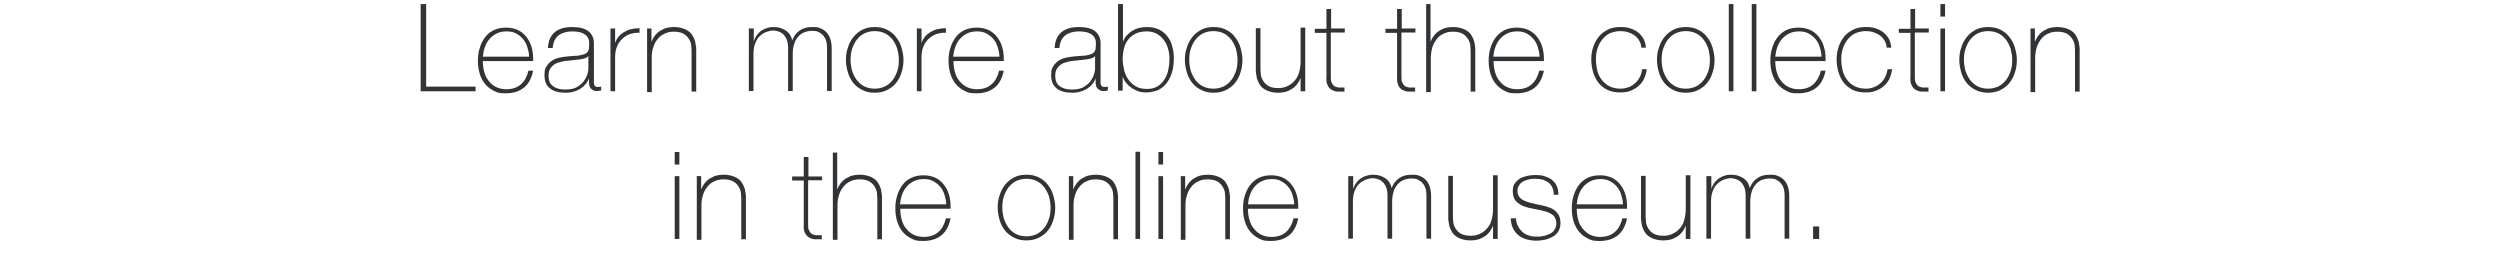 <?xml version="1.0" encoding="UTF-8"?>
<svg id="Layer_1" xmlns="http://www.w3.org/2000/svg" version="1.1" viewBox="0 0 860 89.9">
  <!-- Generator: Adobe Illustrator 29.0.0, SVG Export Plug-In . SVG Version: 2.1.0 Build 186)  -->
  <defs>
    <style>
      .st0 {
        fill: #303436;
      }
    </style>
  </defs>
  <path class="st0" d="M144.8,1.4h1.8v28.4h17v1.6h-18.9V1.4Z"/>
  <path class="st0" d="M166.1,20.9v.3c0,1.3.2,2.5.5,3.6.3,1.1.8,2.2,1.5,3,.7.9,1.5,1.6,2.5,2.1,1,.5,2.2.8,3.5.8,2.2,0,3.9-.6,5.1-1.7,1.3-1.1,2.1-2.7,2.6-4.7h1.6c-.5,2.5-1.5,4.5-3.1,5.8-1.6,1.3-3.7,2-6.3,2s-3-.3-4.2-.9c-1.2-.6-2.2-1.4-3-2.4-.8-1-1.4-2.2-1.8-3.5-.4-1.4-.6-2.8-.6-4.4s.2-3,.6-4.3c.4-1.4,1-2.6,1.8-3.7s1.8-1.9,3-2.5c1.2-.6,2.7-.9,4.3-.9s2.8.3,4,.8c1.2.6,2.1,1.3,2.9,2.3.8,1,1.4,2.1,1.8,3.4.4,1.3.6,2.6.6,4.1s0,.3,0,.5c0,.2,0,.3,0,.4h-17.5ZM182,19.5c0-1.2-.3-2.3-.6-3.3-.3-1-.8-2-1.5-2.8-.7-.8-1.5-1.4-2.4-1.9-.9-.5-2-.7-3.2-.7s-2.4.2-3.4.7c-1,.5-1.8,1.1-2.5,1.9-.7.8-1.2,1.7-1.6,2.8-.4,1.1-.6,2.2-.7,3.3h15.8Z"/>
  <path class="st0" d="M202.5,27.2h0c-.3.6-.6,1.3-1.1,1.8-.5.6-1.1,1.1-1.7,1.5-.7.4-1.5.8-2.3,1-.9.3-1.8.4-2.9.4-2.3,0-4.1-.5-5.3-1.5-1.3-1-1.9-2.5-1.9-4.6s.3-2.3.8-3.1c.5-.8,1.1-1.4,1.9-1.9.8-.5,1.6-.8,2.6-1,.9-.2,1.8-.3,2.7-.4l2.5-.2c1.1,0,2.1-.2,2.7-.4.7-.2,1.2-.4,1.5-.8.3-.3.5-.7.6-1.2,0-.5.1-1.1.1-1.9s-.1-1.1-.3-1.6-.6-1-1-1.3c-.5-.4-1.1-.7-1.8-.9-.8-.2-1.7-.3-2.8-.3-1.9,0-3.5.5-4.7,1.4-1.2,1-1.8,2.4-2,4.3h-1.6c.1-2.4.9-4.2,2.3-5.4,1.4-1.2,3.4-1.8,6-1.8s4.5.5,5.7,1.5c1.2,1,1.8,2.4,1.8,4v12.6c0,.3,0,.6,0,.9,0,.3,0,.6.1.8s.2.5.4.6c.2.2.5.2.8.2s.7,0,1.2-.1v1.3c-.4.1-.9.2-1.3.2-.6,0-1.2,0-1.5-.3s-.7-.4-.9-.7c-.2-.3-.3-.6-.4-1s-.1-.8-.1-1.2v-1.1ZM202.5,19.2c-.4.5-1,.8-1.8,1-.8.2-1.7.3-2.7.4l-2.7.3c-.8,0-1.6.2-2.4.4-.8.2-1.5.4-2.1.8-.6.4-1.1.9-1.5,1.5s-.6,1.4-.6,2.5c0,1.6.5,2.8,1.5,3.5,1,.8,2.4,1.2,4.2,1.2s3.3-.3,4.3-1c1.1-.7,1.9-1.4,2.4-2.3.6-.9.9-1.7,1.1-2.5.2-.8.2-1.3.2-1.6v-4Z"/>
  <path class="st0" d="M211.6,14.6h.1c.2-.7.6-1.4,1.1-2,.5-.6,1.1-1.1,1.9-1.6.7-.4,1.6-.8,2.5-1,.9-.2,1.9-.3,2.8-.3v1.6c-.8-.1-1.8,0-2.9.3-1.1.3-2.1.9-3.1,1.8-.4.4-.7.8-1,1.2s-.5.8-.7,1.3c-.2.5-.4,1-.5,1.6-.1.6-.2,1.3-.2,2.1v11.8h-1.6V9.8h1.6v4.8Z"/>
  <path class="st0" d="M222.5,9.8h1.6v4.6h0c.3-.8.7-1.5,1.2-2.2.5-.6,1.1-1.2,1.8-1.6.7-.4,1.4-.8,2.2-1,.8-.2,1.6-.3,2.5-.3,1.3,0,2.3.2,3.2.5.9.3,1.6.7,2.2,1.2.6.5,1,1.1,1.3,1.7.3.6.6,1.3.7,1.9s.2,1.3.3,1.9c0,.6,0,1.1,0,1.6v13.4h-1.6v-13.6c0-.5,0-1.2-.1-2,0-.8-.3-1.6-.7-2.3-.4-.7-1-1.4-1.8-1.9-.8-.5-2-.8-3.4-.8s-2.3.2-3.3.7c-1,.4-1.8,1.1-2.4,1.9-.7.8-1.2,1.8-1.5,2.9-.4,1.1-.5,2.3-.5,3.6v11.7h-1.6V9.8Z"/>
  <path class="st0" d="M257.7,9.8h1.6v4.4h0c.2-.7.5-1.3.9-1.9.4-.6.9-1.1,1.5-1.6.6-.4,1.3-.8,2-1,.7-.3,1.5-.4,2.3-.4s1.9.1,2.7.4,1.4.6,1.9,1c.5.4,1,.9,1.3,1.5.3.5.5,1.1.6,1.7h0c.6-1.5,1.5-2.7,2.6-3.4,1.1-.8,2.5-1.2,4.3-1.2s1.9.1,2.7.4c.8.3,1.5.7,2.1,1.3.6.6,1.1,1.4,1.4,2.3s.5,2,.5,3.3v14.7h-1.6v-14.8c0-1.4-.2-2.4-.6-3.2-.4-.8-.9-1.4-1.5-1.8-.6-.4-1.1-.7-1.7-.8-.6,0-1-.1-1.3-.1-1,0-1.9.2-2.7.5-.8.3-1.5.8-2.1,1.5s-1.1,1.5-1.4,2.5c-.3,1-.5,2.1-.5,3.4v12.8h-1.6v-14.8c0-1.3-.2-2.4-.6-3.2-.4-.8-.9-1.4-1.4-1.8-.5-.4-1.1-.6-1.7-.8-.6-.1-1-.2-1.4-.2-.8,0-1.5.2-2.4.5-.8.3-1.6.8-2.2,1.4-.7.6-1.2,1.5-1.6,2.5-.4,1-.6,2.2-.6,3.6v12.8h-1.6V9.8Z"/>
  <path class="st0" d="M291,20.6c0-1.5.2-3,.7-4.3.4-1.4,1.1-2.6,1.9-3.6.8-1,1.9-1.9,3.1-2.5,1.2-.6,2.6-.9,4.2-.9s3,.3,4.2.9c1.2.6,2.3,1.4,3.1,2.5.8,1,1.5,2.2,1.9,3.6.4,1.4.7,2.8.7,4.3s-.2,3-.7,4.4c-.4,1.4-1.1,2.6-1.9,3.6-.8,1-1.9,1.8-3.1,2.4-1.2.6-2.6.9-4.2.9s-3-.3-4.2-.9c-1.2-.6-2.3-1.4-3.1-2.4-.8-1-1.5-2.2-1.9-3.6-.4-1.4-.7-2.8-.7-4.4ZM292.6,20.6c0,1.3.2,2.5.5,3.7.4,1.2.9,2.2,1.6,3.2.7.9,1.6,1.7,2.6,2.2,1,.5,2.2.8,3.6.8s2.5-.3,3.6-.8c1-.5,1.9-1.3,2.6-2.2.7-.9,1.2-2,1.6-3.2.4-1.2.5-2.4.5-3.7s-.2-2.5-.5-3.7c-.4-1.2-.9-2.2-1.6-3.2-.7-.9-1.6-1.7-2.6-2.2-1-.5-2.2-.8-3.6-.8s-2.5.3-3.6.8c-1,.5-1.9,1.3-2.6,2.2-.7.9-1.2,2-1.6,3.2-.4,1.2-.5,2.4-.5,3.7Z"/>
  <path class="st0" d="M317,14.6h.1c.2-.7.6-1.4,1.1-2,.5-.6,1.1-1.1,1.9-1.6.7-.4,1.6-.8,2.5-1,.9-.2,1.9-.3,2.8-.3v1.6c-.8-.1-1.8,0-2.9.3-1.1.3-2.1.9-3.1,1.8-.4.4-.7.8-1,1.2s-.5.8-.7,1.3c-.2.5-.4,1-.5,1.6-.1.6-.2,1.3-.2,2.1v11.8h-1.6V9.8h1.6v4.8Z"/>
  <path class="st0" d="M328,20.9v.3c0,1.3.2,2.5.5,3.6.3,1.1.8,2.2,1.5,3,.7.9,1.5,1.6,2.5,2.1,1,.5,2.2.8,3.5.8,2.2,0,3.9-.6,5.1-1.7,1.3-1.1,2.1-2.7,2.6-4.7h1.6c-.5,2.5-1.5,4.5-3.1,5.8-1.6,1.3-3.7,2-6.3,2s-3-.3-4.2-.9c-1.2-.6-2.2-1.4-3-2.4-.8-1-1.4-2.2-1.8-3.5-.4-1.4-.6-2.8-.6-4.4s.2-3,.6-4.3c.4-1.4,1-2.6,1.8-3.7s1.8-1.9,3-2.5c1.2-.6,2.7-.9,4.3-.9s2.8.3,4,.8c1.2.6,2.1,1.3,2.9,2.3.8,1,1.4,2.1,1.8,3.4.4,1.3.6,2.6.6,4.1s0,.3,0,.5c0,.2,0,.3,0,.4h-17.5ZM343.8,19.5c0-1.2-.3-2.3-.6-3.3-.3-1-.8-2-1.5-2.8-.7-.8-1.5-1.4-2.4-1.9-.9-.5-2-.7-3.2-.7s-2.4.2-3.4.7c-1,.5-1.8,1.1-2.5,1.9-.7.8-1.2,1.7-1.6,2.8-.4,1.1-.6,2.2-.7,3.3h15.8Z"/>
  <path class="st0" d="M376.8,27.2h0c-.3.6-.6,1.3-1.1,1.8-.5.6-1.1,1.1-1.7,1.5-.7.4-1.5.8-2.3,1-.9.3-1.8.4-2.9.4-2.3,0-4.1-.5-5.3-1.5-1.3-1-1.9-2.5-1.9-4.6s.3-2.3.8-3.1c.5-.8,1.1-1.4,1.9-1.9.8-.5,1.6-.8,2.6-1,.9-.2,1.8-.3,2.7-.4l2.5-.2c1.1,0,2.1-.2,2.7-.4.7-.2,1.2-.4,1.5-.8.3-.3.5-.7.6-1.2,0-.5.1-1.1.1-1.9s-.1-1.1-.3-1.6-.6-1-1-1.3c-.5-.4-1.1-.7-1.8-.9-.8-.2-1.7-.3-2.8-.3-1.9,0-3.5.5-4.7,1.4-1.2,1-1.8,2.4-2,4.3h-1.6c.1-2.4.9-4.2,2.3-5.4,1.4-1.2,3.4-1.8,6-1.8s4.5.5,5.7,1.5c1.2,1,1.8,2.4,1.8,4v12.6c0,.3,0,.6,0,.9,0,.3,0,.6.1.8s.2.5.4.6c.2.2.5.2.8.2s.7,0,1.2-.1v1.3c-.4.1-.9.2-1.3.2-.6,0-1.2,0-1.5-.3s-.7-.4-.9-.7c-.2-.3-.3-.6-.4-1s-.1-.8-.1-1.2v-1.1ZM376.8,19.2c-.4.5-1,.8-1.8,1-.8.2-1.7.3-2.7.4l-2.7.3c-.8,0-1.6.2-2.4.4-.8.2-1.5.4-2.1.8-.6.4-1.1.9-1.5,1.5s-.6,1.4-.6,2.5c0,1.6.5,2.8,1.5,3.5,1,.8,2.4,1.2,4.2,1.2s3.3-.3,4.3-1c1.1-.7,1.9-1.4,2.4-2.3.6-.9.9-1.7,1.1-2.5.2-.8.2-1.3.2-1.6v-4Z"/>
  <path class="st0" d="M384.7,1.4h1.6v13h0c.3-.8.7-1.6,1.3-2.2.6-.6,1.2-1.2,1.9-1.6.7-.4,1.5-.8,2.4-1,.8-.2,1.7-.3,2.6-.3,1.6,0,3,.3,4.1.8,1.2.6,2.1,1.3,2.9,2.3.8,1,1.4,2.1,1.7,3.4.4,1.3.6,2.7.6,4.2,0,2.6-.4,4.6-1.1,6.2-.7,1.6-1.5,2.7-2.5,3.6-1,.8-2,1.4-3.1,1.6-1.1.3-2,.4-2.7.4-1.4,0-2.6-.2-3.6-.7s-1.8-1-2.5-1.6c-.6-.6-1.1-1.2-1.5-1.8-.3-.6-.5-1-.6-1.3h0v4.8h-1.6V1.4ZM394.6,30.6c1.4,0,2.6-.3,3.6-.9,1-.6,1.8-1.4,2.4-2.4.6-1,1.1-2.1,1.3-3.4.3-1.2.4-2.5.4-3.7s-.2-2.4-.5-3.5c-.3-1.1-.8-2.1-1.5-3-.7-.9-1.5-1.6-2.4-2.1-1-.5-2.1-.8-3.4-.8s-2.6.2-3.7.7c-1,.5-1.9,1.1-2.6,2-.7.8-1.2,1.8-1.5,3-.3,1.1-.5,2.4-.5,3.7s.2,2.6.5,3.9c.3,1.3.8,2.4,1.5,3.3.7,1,1.5,1.7,2.5,2.3,1,.6,2.3.9,3.8.9Z"/>
  <path class="st0" d="M407.6,20.6c0-1.5.2-3,.7-4.3.4-1.4,1.1-2.6,1.9-3.6.8-1,1.9-1.9,3.1-2.5,1.2-.6,2.6-.9,4.2-.9s3,.3,4.2.9c1.2.6,2.3,1.4,3.1,2.5.8,1,1.5,2.2,1.9,3.6.4,1.4.7,2.8.7,4.3s-.2,3-.7,4.4c-.4,1.4-1.1,2.6-1.9,3.6-.8,1-1.9,1.8-3.1,2.4-1.2.6-2.6.9-4.2.9s-3-.3-4.2-.9c-1.2-.6-2.3-1.4-3.1-2.4-.8-1-1.5-2.2-1.9-3.6-.4-1.4-.7-2.8-.7-4.4ZM409.1,20.6c0,1.3.2,2.5.5,3.7.4,1.2.9,2.2,1.6,3.2.7.9,1.6,1.7,2.6,2.2,1,.5,2.2.8,3.6.8s2.5-.3,3.6-.8c1-.5,1.9-1.3,2.6-2.2.7-.9,1.2-2,1.6-3.2.4-1.2.5-2.4.5-3.7s-.2-2.5-.5-3.7c-.4-1.2-.9-2.2-1.6-3.2-.7-.9-1.6-1.7-2.6-2.2-1-.5-2.2-.8-3.6-.8s-2.5.3-3.6.8c-1,.5-1.9,1.3-2.6,2.2-.7.9-1.2,2-1.6,3.2-.4,1.2-.5,2.4-.5,3.7Z"/>
  <path class="st0" d="M449,31.4h-1.6v-4.6h0c-.3.8-.7,1.5-1.2,2.2-.5.6-1.1,1.2-1.8,1.6-.7.4-1.4.8-2.2,1-.8.2-1.6.3-2.5.3-1.3,0-2.3-.2-3.2-.5-.9-.3-1.6-.7-2.2-1.2-.6-.5-1-1.1-1.3-1.7s-.6-1.3-.7-1.9c-.1-.6-.2-1.3-.3-1.9,0-.6,0-1.1,0-1.6v-13.4h1.6v13.6c0,.6,0,1.2.1,2,0,.8.3,1.6.7,2.3.4.7,1,1.4,1.8,1.9.8.5,2,.8,3.4.8s2.3-.2,3.3-.7c1-.4,1.8-1.1,2.5-1.9.7-.8,1.2-1.7,1.5-2.9.3-1.1.5-2.3.5-3.6v-11.7h1.6v21.6Z"/>
  <path class="st0" d="M462.5,11.2h-4.7v15.1c0,.9,0,1.6.3,2.1.2.5.5.9.9,1.2.4.3.9.4,1.5.5.6,0,1.2,0,2,0v1.4c-.8,0-1.6,0-2.4,0-.8,0-1.4-.3-2-.6s-1.1-.9-1.4-1.6c-.4-.7-.5-1.7-.4-2.9v-15.1h-4v-1.4h4V3.1h1.6v6.7h4.7v1.4Z"/>
  <path class="st0" d="M486.8,11.2h-4.7v15.1c0,.9,0,1.6.3,2.1.2.5.5.9.9,1.2.4.3.9.4,1.5.5.6,0,1.2,0,2,0v1.4c-.8,0-1.6,0-2.4,0s-1.4-.3-2-.6-1.1-.9-1.4-1.6c-.3-.7-.5-1.7-.4-2.9v-15.1h-4v-1.4h4V3.1h1.6v6.7h4.7v1.4Z"/>
  <path class="st0" d="M492.1,1.4v13h0c.3-.8.7-1.5,1.2-2.2.5-.6,1.1-1.2,1.8-1.6.7-.4,1.4-.8,2.2-1,.8-.2,1.6-.3,2.5-.3,1.3,0,2.3.2,3.2.5.9.3,1.6.7,2.2,1.2.6.5,1,1.1,1.3,1.7s.6,1.3.7,1.9c.1.6.2,1.3.3,1.9,0,.6,0,1.1,0,1.6v13.4h-1.6v-13.6c0-.5,0-1.2-.1-2,0-.8-.3-1.6-.7-2.3-.4-.7-1-1.4-1.8-1.9-.8-.5-2-.8-3.4-.8s-2.3.2-3.3.7c-1,.4-1.8,1.1-2.4,1.9s-1.2,1.8-1.5,2.9c-.3,1.1-.5,2.3-.5,3.6v11.7h-1.6V1.4h1.6Z"/>
  <path class="st0" d="M513.8,20.9v.3c0,1.3.2,2.5.5,3.6.3,1.1.8,2.2,1.5,3,.7.9,1.5,1.6,2.5,2.1,1,.5,2.2.8,3.5.8,2.2,0,3.9-.6,5.1-1.7,1.3-1.1,2.1-2.7,2.6-4.7h1.6c-.5,2.5-1.5,4.5-3.1,5.8-1.6,1.3-3.7,2-6.3,2s-3-.3-4.2-.9c-1.2-.6-2.2-1.4-3-2.4-.8-1-1.4-2.2-1.8-3.5-.4-1.4-.6-2.8-.6-4.4s.2-3,.6-4.3c.4-1.4,1-2.6,1.8-3.7.8-1,1.8-1.9,3-2.5,1.2-.6,2.7-.9,4.3-.9s2.8.3,4,.8c1.2.6,2.1,1.3,2.9,2.3.8,1,1.4,2.1,1.8,3.4.4,1.3.6,2.6.6,4.1s0,.3,0,.5c0,.2,0,.3,0,.4h-17.5ZM529.6,19.5c0-1.2-.3-2.3-.6-3.3-.3-1-.8-2-1.5-2.8s-1.5-1.4-2.4-1.9c-.9-.5-2-.7-3.2-.7s-2.4.2-3.4.7c-1,.5-1.8,1.1-2.5,1.9s-1.2,1.7-1.6,2.8c-.4,1.1-.6,2.2-.7,3.3h15.8Z"/>
  <path class="st0" d="M564.6,16.5c0-1-.3-1.8-.7-2.5-.4-.7-.9-1.3-1.6-1.8-.6-.5-1.4-.8-2.2-1.1-.9-.3-1.8-.4-2.8-.4s-2.5.3-3.6.8c-1,.5-1.9,1.3-2.6,2.2-.7.9-1.2,1.9-1.6,3.1-.4,1.2-.5,2.4-.5,3.6s.2,2.8.5,4c.3,1.2.9,2.3,1.6,3.2.7.9,1.6,1.6,2.6,2.1,1,.5,2.3.8,3.7.8s1.9-.2,2.8-.5c.9-.3,1.6-.8,2.3-1.4s1.2-1.3,1.6-2.1c.4-.8.7-1.7.8-2.7h1.6c-.2,1.3-.5,2.4-1,3.4-.5,1-1.2,1.9-2,2.5-.8.7-1.7,1.2-2.8,1.6-1,.4-2.1.5-3.3.5-1.8,0-3.3-.3-4.5-.9s-2.3-1.5-3.1-2.5c-.8-1.1-1.4-2.3-1.8-3.7-.4-1.4-.6-2.8-.6-4.3s.2-2.9.7-4.3c.4-1.3,1.1-2.5,1.9-3.5.8-1,1.9-1.8,3.1-2.4,1.2-.6,2.6-.9,4.2-.9s2.3.1,3.3.4c1,.3,1.9.7,2.7,1.3.8.6,1.4,1.3,2,2.2.5.9.8,2,.9,3.2h-1.6Z"/>
  <path class="st0" d="M570,20.6c0-1.5.2-3,.7-4.3.4-1.4,1.1-2.6,1.9-3.6.8-1,1.9-1.9,3.1-2.5,1.2-.6,2.6-.9,4.2-.9s3,.3,4.2.9c1.2.6,2.3,1.4,3.1,2.5.8,1,1.5,2.2,1.9,3.6.4,1.4.7,2.8.7,4.3s-.2,3-.7,4.4c-.4,1.4-1.1,2.6-1.9,3.6-.8,1-1.9,1.8-3.1,2.4-1.2.6-2.6.9-4.2.9s-3-.3-4.2-.9c-1.2-.6-2.3-1.4-3.1-2.4-.8-1-1.5-2.2-1.9-3.6-.4-1.4-.7-2.8-.7-4.4ZM571.6,20.6c0,1.3.2,2.5.5,3.7.4,1.2.9,2.2,1.6,3.2.7.9,1.6,1.7,2.6,2.2,1,.5,2.2.8,3.6.8s2.5-.3,3.6-.8c1-.5,1.9-1.3,2.6-2.2.7-.9,1.2-2,1.6-3.2.4-1.2.5-2.4.5-3.7s-.2-2.5-.5-3.7c-.4-1.2-.9-2.2-1.6-3.2-.7-.9-1.6-1.7-2.6-2.2-1-.5-2.2-.8-3.6-.8s-2.5.3-3.6.8c-1,.5-1.9,1.3-2.6,2.2-.7.9-1.2,2-1.6,3.2-.4,1.2-.5,2.4-.5,3.7Z"/>
  <path class="st0" d="M596.3,1.4v30h-1.6V1.4h1.6Z"/>
  <path class="st0" d="M604.2,1.4v30h-1.6V1.4h1.6Z"/>
  <path class="st0" d="M610.7,20.9v.3c0,1.3.2,2.5.5,3.6.3,1.1.8,2.2,1.5,3,.7.9,1.5,1.6,2.5,2.1,1,.5,2.2.8,3.5.8,2.2,0,3.9-.6,5.1-1.7s2.1-2.7,2.6-4.7h1.6c-.5,2.5-1.5,4.5-3.1,5.8-1.6,1.3-3.7,2-6.3,2s-3-.3-4.2-.9c-1.2-.6-2.2-1.4-3-2.4-.8-1-1.4-2.2-1.8-3.5-.4-1.4-.6-2.8-.6-4.4s.2-3,.6-4.3c.4-1.4,1-2.6,1.8-3.7.8-1,1.8-1.9,3-2.5s2.7-.9,4.3-.9,2.8.3,4,.8c1.2.6,2.1,1.3,2.9,2.3.8,1,1.4,2.1,1.8,3.4.4,1.3.6,2.6.6,4.1s0,.3,0,.5c0,.2,0,.3,0,.4h-17.5ZM626.6,19.5c0-1.2-.3-2.3-.6-3.3-.3-1-.8-2-1.5-2.8-.7-.8-1.5-1.4-2.4-1.9-.9-.5-2-.7-3.2-.7s-2.4.2-3.4.7c-1,.5-1.8,1.1-2.5,1.9-.7.8-1.2,1.7-1.6,2.8-.4,1.1-.6,2.2-.7,3.3h15.8Z"/>
  <path class="st0" d="M649,16.5c0-1-.3-1.8-.7-2.5-.4-.7-.9-1.3-1.6-1.8s-1.4-.8-2.2-1.1-1.8-.4-2.8-.4-2.5.3-3.6.8c-1,.5-1.9,1.3-2.6,2.2-.7.9-1.2,1.9-1.6,3.1-.4,1.2-.5,2.4-.5,3.6s.2,2.8.5,4c.3,1.2.9,2.3,1.6,3.2.7.9,1.6,1.6,2.6,2.1,1,.5,2.3.8,3.7.8s1.9-.2,2.8-.5c.9-.3,1.6-.8,2.3-1.4s1.2-1.3,1.6-2.1c.4-.8.7-1.7.8-2.7h1.6c-.2,1.3-.5,2.4-1,3.4-.5,1-1.2,1.9-2,2.5-.8.7-1.7,1.2-2.8,1.6-1,.4-2.1.5-3.3.5-1.8,0-3.3-.3-4.5-.9-1.2-.6-2.3-1.5-3.1-2.5-.8-1.1-1.4-2.3-1.8-3.7-.4-1.4-.6-2.8-.6-4.3s.2-2.9.7-4.3c.4-1.3,1.1-2.5,1.9-3.5.8-1,1.9-1.8,3.1-2.4s2.6-.9,4.2-.9,2.3.1,3.3.4,1.9.7,2.7,1.3c.8.6,1.4,1.3,2,2.2.5.9.8,2,.9,3.2h-1.6Z"/>
  <path class="st0" d="M663.4,11.2h-4.7v15.1c0,.9,0,1.6.3,2.1.2.5.5.9.9,1.2.4.3.9.4,1.5.5.6,0,1.2,0,2,0v1.4c-.8,0-1.6,0-2.4,0-.8,0-1.4-.3-2-.6s-1.1-.9-1.4-1.6c-.4-.7-.5-1.7-.4-2.9v-15.1h-4v-1.4h4V3.1h1.6v6.7h4.7v1.4Z"/>
  <path class="st0" d="M667.5,5.8V1.4h1.6v4.3h-1.6ZM667.5,31.4V9.8h1.6v21.6h-1.6Z"/>
  <path class="st0" d="M674,20.6c0-1.5.2-3,.7-4.3.4-1.4,1.1-2.6,1.9-3.6.8-1,1.9-1.9,3.1-2.5,1.2-.6,2.6-.9,4.2-.9s3,.3,4.2.9c1.2.6,2.3,1.4,3.1,2.5.8,1,1.5,2.2,1.9,3.6.4,1.4.7,2.8.7,4.3s-.2,3-.7,4.4c-.4,1.4-1.1,2.6-1.9,3.6-.8,1-1.9,1.8-3.1,2.4-1.2.6-2.6.9-4.2.9s-3-.3-4.2-.9c-1.2-.6-2.3-1.4-3.1-2.4-.8-1-1.5-2.2-1.9-3.6-.4-1.4-.7-2.8-.7-4.4ZM675.6,20.6c0,1.3.2,2.5.5,3.7.4,1.2.9,2.2,1.6,3.2.7.9,1.6,1.7,2.6,2.2,1,.5,2.2.8,3.6.8s2.5-.3,3.6-.8c1-.5,1.9-1.3,2.6-2.2.7-.9,1.2-2,1.6-3.2.4-1.2.5-2.4.5-3.7s-.2-2.5-.5-3.7c-.4-1.2-.9-2.2-1.6-3.2-.7-.9-1.6-1.7-2.6-2.2-1-.5-2.2-.8-3.6-.8s-2.5.3-3.6.8c-1,.5-1.9,1.3-2.6,2.2-.7.9-1.2,2-1.6,3.2-.4,1.2-.5,2.4-.5,3.7Z"/>
  <path class="st0" d="M698.4,9.8h1.6v4.6h0c.3-.8.7-1.5,1.2-2.2.5-.6,1.1-1.2,1.8-1.6.7-.4,1.4-.8,2.2-1,.8-.2,1.6-.3,2.5-.3,1.3,0,2.3.2,3.2.5.9.3,1.6.7,2.2,1.2.6.5,1,1.1,1.3,1.7s.6,1.3.7,1.9c.1.6.2,1.3.3,1.9,0,.6,0,1.1,0,1.6v13.4h-1.6v-13.6c0-.5,0-1.2-.1-2,0-.8-.3-1.6-.7-2.3-.4-.7-1-1.4-1.8-1.9-.8-.5-2-.8-3.4-.8s-2.3.2-3.3.7c-1,.4-1.8,1.1-2.4,1.9s-1.2,1.8-1.5,2.9c-.3,1.1-.5,2.3-.5,3.6v11.7h-1.6V9.8Z"/>
  <path class="st0" d="M232.1,56.6v-4.3h1.6v4.3h-1.6ZM232.1,82.2v-21.6h1.6v21.6h-1.6Z"/>
  <path class="st0" d="M239.6,60.6h1.6v4.6h0c.3-.8.7-1.5,1.2-2.2.5-.6,1.1-1.2,1.8-1.6.7-.4,1.4-.8,2.2-1,.8-.2,1.6-.3,2.5-.3,1.3,0,2.3.2,3.2.5.9.3,1.6.7,2.2,1.2.6.5,1,1.1,1.3,1.7.3.6.6,1.3.7,1.9s.2,1.3.3,1.9c0,.6,0,1.1,0,1.6v13.4h-1.6v-13.6c0-.5,0-1.2-.1-2,0-.8-.3-1.6-.7-2.3-.4-.7-1-1.4-1.8-1.9-.8-.5-2-.8-3.4-.8s-2.3.2-3.3.7c-1,.4-1.8,1.1-2.4,1.9-.7.8-1.2,1.8-1.5,2.9-.4,1.1-.5,2.3-.5,3.6v11.7h-1.6v-21.6Z"/>
  <path class="st0" d="M282.7,62h-4.7v15.1c0,.9,0,1.6.3,2.1.2.5.5.9.9,1.2.4.3.9.4,1.5.5.6,0,1.2,0,2,0v1.4c-.8,0-1.6,0-2.4,0-.8,0-1.4-.3-2-.6-.6-.4-1.1-.9-1.4-1.6-.4-.7-.5-1.7-.4-2.9v-15.1h-4v-1.4h4v-6.7h1.6v6.7h4.7v1.4Z"/>
  <path class="st0" d="M288,52.2v13h0c.3-.8.7-1.5,1.2-2.2.5-.6,1.1-1.2,1.8-1.6.7-.4,1.4-.8,2.2-1,.8-.2,1.6-.3,2.5-.3,1.3,0,2.3.2,3.2.5.9.3,1.6.7,2.2,1.2.6.5,1,1.1,1.3,1.7.3.6.6,1.3.7,1.9s.2,1.3.3,1.9c0,.6,0,1.1,0,1.6v13.4h-1.6v-13.6c0-.5,0-1.2-.1-2,0-.8-.3-1.6-.7-2.3-.4-.7-1-1.4-1.8-1.9-.8-.5-2-.8-3.4-.8s-2.3.2-3.3.7c-1,.4-1.8,1.1-2.4,1.9-.7.8-1.2,1.8-1.5,2.9-.4,1.1-.5,2.3-.5,3.6v11.7h-1.6v-30h1.6Z"/>
  <path class="st0" d="M309.7,71.7v.3c0,1.3.2,2.5.5,3.6.3,1.1.8,2.2,1.5,3,.7.9,1.5,1.6,2.5,2.1,1,.5,2.2.8,3.5.8,2.2,0,3.9-.6,5.1-1.7,1.3-1.1,2.1-2.7,2.6-4.7h1.6c-.5,2.5-1.5,4.5-3.1,5.8-1.6,1.3-3.7,2-6.3,2s-3-.3-4.2-.9c-1.2-.6-2.2-1.4-3-2.4-.8-1-1.4-2.2-1.8-3.5-.4-1.4-.6-2.8-.6-4.4s.2-3,.6-4.3c.4-1.4,1-2.6,1.8-3.7s1.8-1.9,3-2.5c1.2-.6,2.7-.9,4.3-.9s2.8.3,4,.8c1.2.6,2.1,1.3,2.9,2.3.8,1,1.4,2.1,1.8,3.4.4,1.3.6,2.6.6,4.1s0,.3,0,.5c0,.2,0,.3,0,.4h-17.5ZM325.5,70.3c0-1.2-.3-2.3-.6-3.3-.3-1-.8-2-1.5-2.8-.7-.8-1.5-1.4-2.4-1.9-.9-.5-2-.7-3.2-.7s-2.4.2-3.4.7c-1,.5-1.8,1.1-2.5,1.9-.7.8-1.2,1.7-1.6,2.8-.4,1.1-.6,2.2-.7,3.3h15.8Z"/>
  <path class="st0" d="M343.2,71.4c0-1.5.2-3,.7-4.3.4-1.4,1.1-2.6,1.9-3.6.8-1,1.9-1.9,3.1-2.5,1.2-.6,2.6-.9,4.2-.9s3,.3,4.2.9c1.2.6,2.3,1.4,3.1,2.5.8,1,1.5,2.2,1.9,3.6.4,1.4.7,2.8.7,4.3s-.2,3-.7,4.4c-.4,1.4-1.1,2.6-1.9,3.6-.8,1-1.9,1.8-3.1,2.4-1.2.6-2.6.9-4.2.9s-3-.3-4.2-.9c-1.2-.6-2.3-1.4-3.1-2.4-.8-1-1.5-2.2-1.9-3.6-.4-1.4-.7-2.8-.7-4.4ZM344.8,71.4c0,1.3.2,2.5.5,3.7.4,1.2.9,2.2,1.6,3.2.7.9,1.6,1.7,2.6,2.2,1,.5,2.2.8,3.6.8s2.5-.3,3.6-.8c1-.5,1.9-1.3,2.6-2.2.7-.9,1.2-2,1.6-3.2.4-1.2.5-2.4.5-3.7s-.2-2.5-.5-3.7c-.4-1.2-.9-2.2-1.6-3.2-.7-.9-1.6-1.7-2.6-2.2-1-.5-2.2-.8-3.6-.8s-2.5.3-3.6.8c-1,.5-1.9,1.3-2.6,2.2-.7.9-1.2,2-1.6,3.2-.4,1.2-.5,2.4-.5,3.7Z"/>
  <path class="st0" d="M367.6,60.6h1.6v4.6h0c.3-.8.7-1.5,1.2-2.2.5-.6,1.1-1.2,1.8-1.6.7-.4,1.4-.8,2.2-1,.8-.2,1.6-.3,2.5-.3,1.3,0,2.3.2,3.2.5.9.3,1.6.7,2.2,1.2.6.5,1,1.1,1.3,1.7.3.6.6,1.3.7,1.9s.2,1.3.3,1.9c0,.6,0,1.1,0,1.6v13.4h-1.6v-13.6c0-.5,0-1.2-.1-2,0-.8-.3-1.6-.7-2.3-.4-.7-1-1.4-1.8-1.9-.8-.5-2-.8-3.4-.8s-2.3.2-3.3.7c-1,.4-1.8,1.1-2.4,1.9-.7.8-1.2,1.8-1.5,2.9-.4,1.1-.5,2.3-.5,3.6v11.7h-1.6v-21.6Z"/>
  <path class="st0" d="M392.2,52.2v30h-1.6v-30h1.6Z"/>
  <path class="st0" d="M398.5,56.6v-4.3h1.6v4.3h-1.6ZM398.5,82.2v-21.6h1.6v21.6h-1.6Z"/>
  <path class="st0" d="M406.1,60.6h1.6v4.6h0c.3-.8.7-1.5,1.2-2.2.5-.6,1.1-1.2,1.8-1.6.7-.4,1.4-.8,2.2-1,.8-.2,1.6-.3,2.5-.3,1.3,0,2.3.2,3.2.5.9.3,1.6.7,2.2,1.2.6.5,1,1.1,1.3,1.7.3.6.6,1.3.7,1.9s.2,1.3.3,1.9c0,.6,0,1.1,0,1.6v13.4h-1.6v-13.6c0-.5,0-1.2-.1-2,0-.8-.3-1.6-.7-2.3-.4-.7-1-1.4-1.8-1.9-.8-.5-2-.8-3.4-.8s-2.3.2-3.3.7c-1,.4-1.8,1.1-2.4,1.9-.7.8-1.2,1.8-1.5,2.9-.4,1.1-.5,2.3-.5,3.6v11.7h-1.6v-21.6Z"/>
  <path class="st0" d="M429.3,71.7v.3c0,1.3.2,2.5.5,3.6.3,1.1.8,2.2,1.5,3,.7.9,1.5,1.6,2.5,2.1,1,.5,2.2.8,3.5.8,2.2,0,3.9-.6,5.1-1.7s2.1-2.7,2.6-4.7h1.6c-.5,2.5-1.5,4.5-3.1,5.8-1.6,1.3-3.7,2-6.3,2s-3-.3-4.2-.9c-1.2-.6-2.2-1.4-3-2.4-.8-1-1.4-2.2-1.8-3.5-.4-1.4-.6-2.8-.6-4.4s.2-3,.6-4.3c.4-1.4,1-2.6,1.8-3.7.8-1,1.8-1.9,3-2.5,1.2-.6,2.7-.9,4.3-.9s2.8.3,4,.8c1.2.6,2.1,1.3,2.9,2.3.8,1,1.4,2.1,1.8,3.4.4,1.3.6,2.6.6,4.1s0,.3,0,.5c0,.2,0,.3,0,.4h-17.5ZM445.2,70.3c0-1.2-.3-2.3-.6-3.3-.3-1-.8-2-1.5-2.8-.7-.8-1.5-1.4-2.4-1.9-.9-.5-2-.7-3.2-.7s-2.4.2-3.4.7c-1,.5-1.8,1.1-2.5,1.9-.7.8-1.2,1.7-1.6,2.8-.4,1.1-.6,2.2-.7,3.3h15.8Z"/>
  <path class="st0" d="M463.9,60.6h1.6v4.4h0c.2-.7.5-1.3.9-1.9.4-.6.9-1.1,1.5-1.6.6-.4,1.3-.8,2-1s1.5-.4,2.3-.4,1.9.1,2.7.4,1.4.6,1.9,1c.5.4,1,.9,1.3,1.5.3.5.5,1.1.6,1.7h0c.6-1.5,1.5-2.7,2.6-3.4,1.1-.8,2.5-1.2,4.3-1.2s1.9.1,2.7.4,1.5.7,2.1,1.3c.6.6,1.1,1.4,1.4,2.3s.5,2,.5,3.3v14.7h-1.6v-14.8c0-1.4-.2-2.4-.6-3.2-.4-.8-.9-1.4-1.5-1.8-.6-.4-1.1-.7-1.7-.8-.6,0-1-.1-1.3-.1-1,0-1.9.2-2.7.5s-1.5.8-2.1,1.5c-.6.7-1.1,1.5-1.4,2.5-.3,1-.5,2.1-.5,3.4v12.8h-1.6v-14.8c0-1.3-.2-2.4-.6-3.2-.4-.8-.9-1.4-1.4-1.8-.5-.4-1.1-.6-1.7-.8-.6-.1-1-.2-1.4-.2-.8,0-1.5.2-2.4.5-.8.3-1.6.8-2.2,1.4-.7.6-1.2,1.5-1.6,2.5-.4,1-.6,2.2-.6,3.6v12.8h-1.6v-21.6Z"/>
  <path class="st0" d="M515.2,82.2h-1.6v-4.6h0c-.3.8-.7,1.5-1.2,2.2-.5.6-1.1,1.2-1.8,1.6-.7.4-1.4.8-2.2,1s-1.6.3-2.5.3c-1.3,0-2.3-.2-3.2-.5s-1.6-.7-2.2-1.2c-.6-.5-1-1.1-1.3-1.7-.3-.6-.6-1.3-.7-1.9-.1-.6-.2-1.3-.3-1.9,0-.6,0-1.1,0-1.6v-13.4h1.6v13.6c0,.6,0,1.2.1,2,0,.8.3,1.6.7,2.3.4.7,1,1.4,1.8,1.9.8.5,2,.8,3.4.8s2.3-.2,3.3-.7c1-.4,1.8-1.1,2.5-1.9s1.2-1.7,1.5-2.9c.3-1.1.5-2.3.5-3.6v-11.7h1.6v21.6Z"/>
  <path class="st0" d="M521.5,75.1c0,1,.3,1.9.7,2.7.4.8.9,1.4,1.5,2,.6.5,1.4,1,2.2,1.2.8.3,1.7.4,2.7.4s1.4,0,2.2-.2c.8-.1,1.5-.4,2.2-.7.7-.3,1.3-.8,1.7-1.4.4-.6.7-1.4.7-2.3s-.4-2.1-1.1-2.7c-.7-.6-1.6-1.1-2.8-1.4-1.1-.3-2.3-.6-3.6-.8s-2.5-.5-3.6-.9c-1.1-.4-2-1-2.8-1.8-.7-.8-1.1-1.9-1.1-3.4s.2-2,.7-2.7c.5-.7,1.1-1.3,1.8-1.7.7-.4,1.6-.7,2.5-.9s1.8-.3,2.8-.3,2.2.1,3.1.4,1.8.7,2.5,1.2c.7.6,1.3,1.3,1.7,2.1.4.9.6,1.9.6,3.1h-1.6c0-1-.2-1.8-.5-2.5-.3-.7-.8-1.3-1.3-1.7-.6-.4-1.3-.8-2-1-.8-.2-1.6-.3-2.5-.3s-1.5,0-2.2.2c-.7.1-1.4.4-2,.7-.6.3-1.1.8-1.4,1.3-.4.5-.6,1.2-.6,1.9s.2,1.6.6,2.1c.4.5,1,1,1.7,1.3.7.3,1.5.6,2.3.8.9.2,1.7.4,2.6.6,1.1.2,2.1.4,3,.7s1.7.6,2.4,1.1c.7.5,1.2,1.1,1.6,1.8.4.7.6,1.7.6,2.8s-.3,2.1-.8,2.9-1.2,1.4-2,1.8-1.7.8-2.7,1c-1,.2-2,.3-2.9.3s-2.4-.2-3.4-.5c-1.1-.3-2-.8-2.8-1.5-.8-.7-1.4-1.5-1.8-2.4s-.7-2.1-.7-3.3h1.6Z"/>
  <path class="st0" d="M542.4,71.7v.3c0,1.3.2,2.5.5,3.6.3,1.1.8,2.2,1.5,3s1.5,1.6,2.5,2.1,2.2.8,3.5.8c2.2,0,3.9-.6,5.1-1.7,1.3-1.1,2.1-2.7,2.6-4.7h1.6c-.5,2.5-1.5,4.5-3.1,5.8s-3.7,2-6.3,2-3-.3-4.2-.9c-1.2-.6-2.2-1.4-3-2.4-.8-1-1.4-2.2-1.8-3.5-.4-1.4-.6-2.8-.6-4.4s.2-3,.6-4.3c.4-1.4,1-2.6,1.8-3.7s1.8-1.9,3-2.5c1.2-.6,2.7-.9,4.3-.9s2.8.3,4,.8c1.2.6,2.1,1.3,2.9,2.3.8,1,1.4,2.1,1.8,3.4.4,1.3.6,2.6.6,4.1s0,.3,0,.5c0,.2,0,.3,0,.4h-17.5ZM558.3,70.3c0-1.2-.3-2.3-.6-3.3-.3-1-.8-2-1.5-2.8-.7-.8-1.5-1.4-2.4-1.9-.9-.5-2-.7-3.2-.7s-2.4.2-3.4.7c-1,.5-1.8,1.1-2.5,1.9s-1.2,1.7-1.6,2.8c-.4,1.1-.6,2.2-.7,3.3h15.8Z"/>
  <path class="st0" d="M581.5,82.2h-1.6v-4.6h0c-.3.8-.7,1.5-1.2,2.2-.5.6-1.1,1.2-1.8,1.6-.7.4-1.4.8-2.2,1-.8.2-1.6.3-2.5.3-1.3,0-2.3-.2-3.2-.5-.9-.3-1.6-.7-2.2-1.2-.6-.5-1-1.1-1.3-1.7s-.6-1.3-.7-1.9c-.1-.6-.2-1.3-.3-1.9,0-.6,0-1.1,0-1.6v-13.4h1.6v13.6c0,.6,0,1.2.1,2,0,.8.3,1.6.7,2.3.4.7,1,1.4,1.8,1.9.8.5,2,.8,3.4.8s2.3-.2,3.3-.7c1-.4,1.8-1.1,2.5-1.9s1.2-1.7,1.5-2.9c.3-1.1.5-2.3.5-3.6v-11.7h1.6v21.6Z"/>
  <path class="st0" d="M587.1,60.6h1.6v4.4h0c.2-.7.5-1.3.9-1.9.4-.6.9-1.1,1.5-1.6.6-.4,1.3-.8,2-1,.7-.3,1.5-.4,2.3-.4s1.9.1,2.7.4,1.4.6,1.9,1c.5.4,1,.9,1.3,1.5.3.5.5,1.1.6,1.7h0c.6-1.5,1.5-2.7,2.6-3.4,1.1-.8,2.5-1.2,4.3-1.2s1.9.1,2.7.4,1.5.7,2.1,1.3c.6.6,1.1,1.4,1.4,2.3s.5,2,.5,3.3v14.7h-1.6v-14.8c0-1.4-.2-2.4-.6-3.2-.4-.8-.9-1.4-1.5-1.8-.6-.4-1.1-.7-1.7-.8-.6,0-1-.1-1.3-.1-1,0-1.9.2-2.7.5s-1.5.8-2.1,1.5-1.1,1.5-1.4,2.5c-.3,1-.5,2.1-.5,3.4v12.8h-1.6v-14.8c0-1.3-.2-2.4-.6-3.2s-.9-1.4-1.4-1.8c-.5-.4-1.1-.6-1.7-.8-.6-.1-1-.2-1.4-.2-.8,0-1.5.2-2.4.5-.8.3-1.6.8-2.2,1.4-.7.6-1.2,1.5-1.6,2.5-.4,1-.6,2.2-.6,3.6v12.8h-1.6v-21.6Z"/>
  <path class="st0" d="M623.7,77.9h2.1v4.3h-2.1v-4.3Z"/>
</svg>